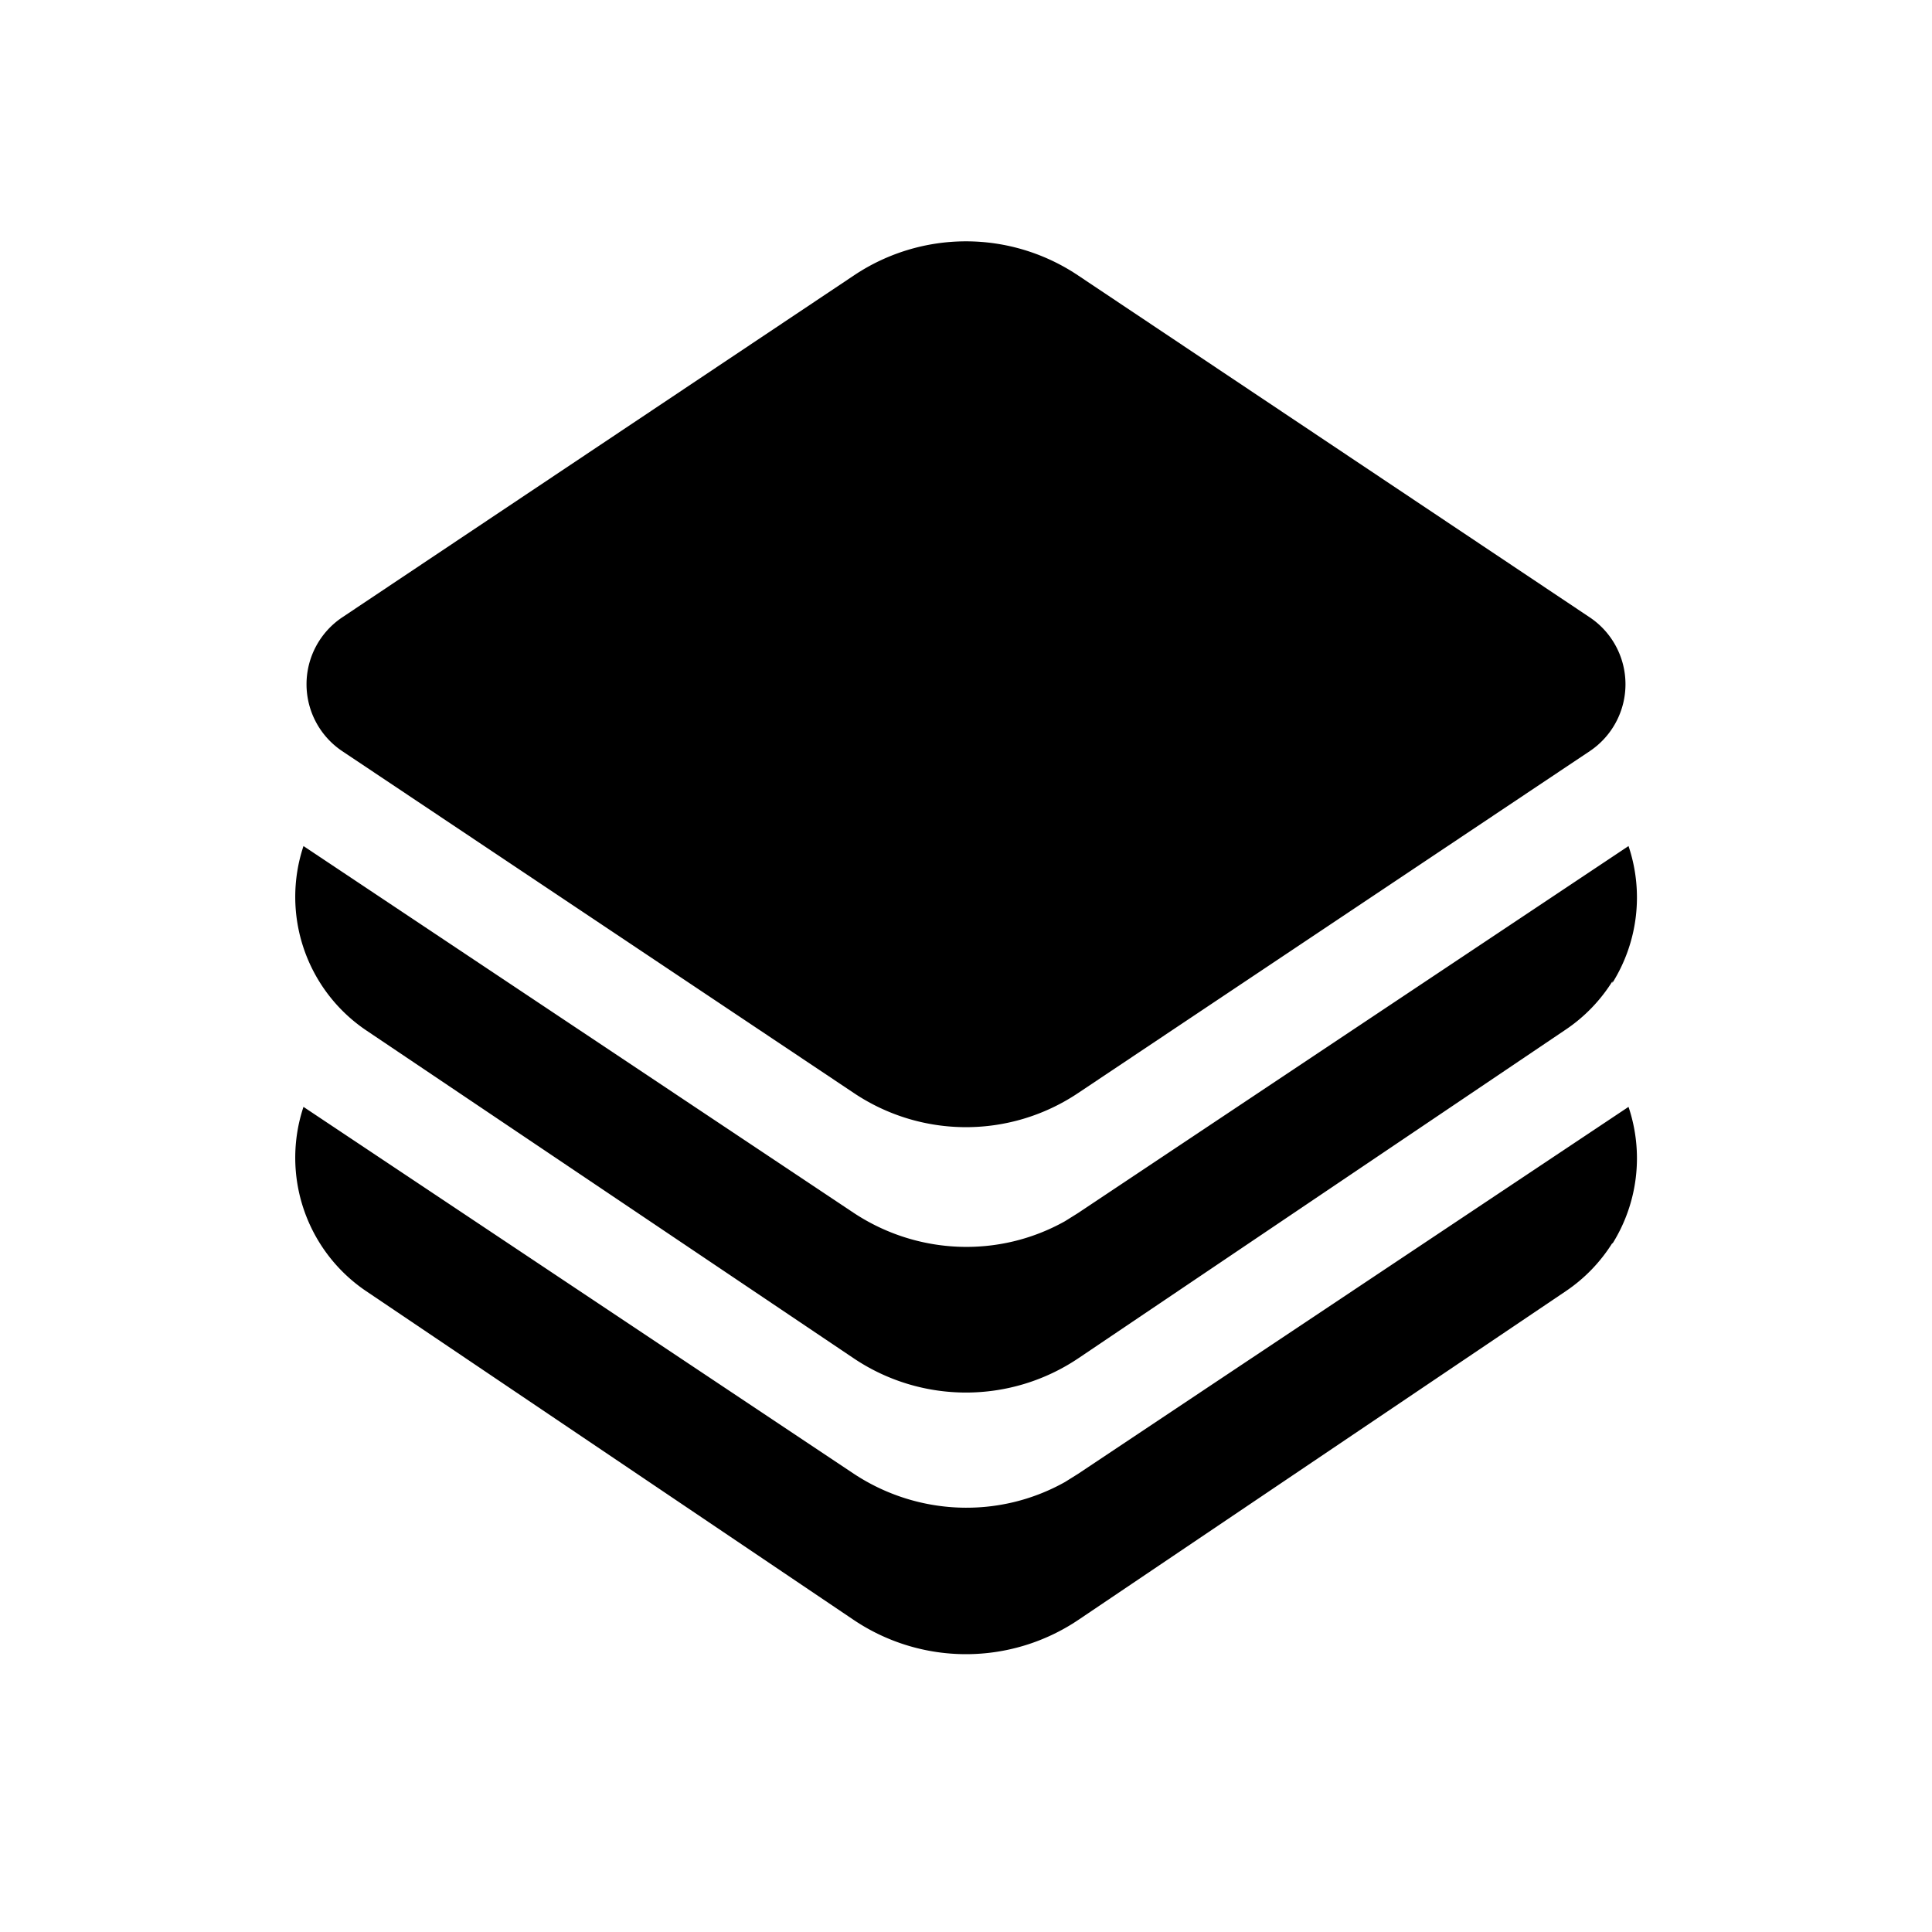 <svg width="24" height="24" viewBox="0 0 24 24" xmlns="http://www.w3.org/2000/svg"><path d="m13.39 3.42 6.36 4.25a1 1 0 0 1 0 1.66l-6.36 4.25a2.5 2.5 0 0 1-2.78 0L4.25 9.33a1 1 0 0 1 0-1.66l6.36-4.25a2.5 2.5 0 0 1 2.78 0Zm6.64 8.77a2 2 0 0 1-.58.6l-6.05 4.08a2.5 2.5 0 0 1-2.8 0L4.55 12.8a2 2 0 0 1-.78-2.29l6.84 4.56c.79.52 1.8.56 2.62.1l.16-.1 6.84-4.56a2 2 0 0 1-.2 1.7Zm0 3.25a2 2 0 0 1-.58.6l-6.05 4.08a2.5 2.5 0 0 1-2.8 0l-6.05-4.08a2 2 0 0 1-.78-2.29l6.84 4.56c.79.52 1.8.56 2.62.1l.16-.1 6.84-4.56a2 2 0 0 1-.2 1.7Z"/></svg>